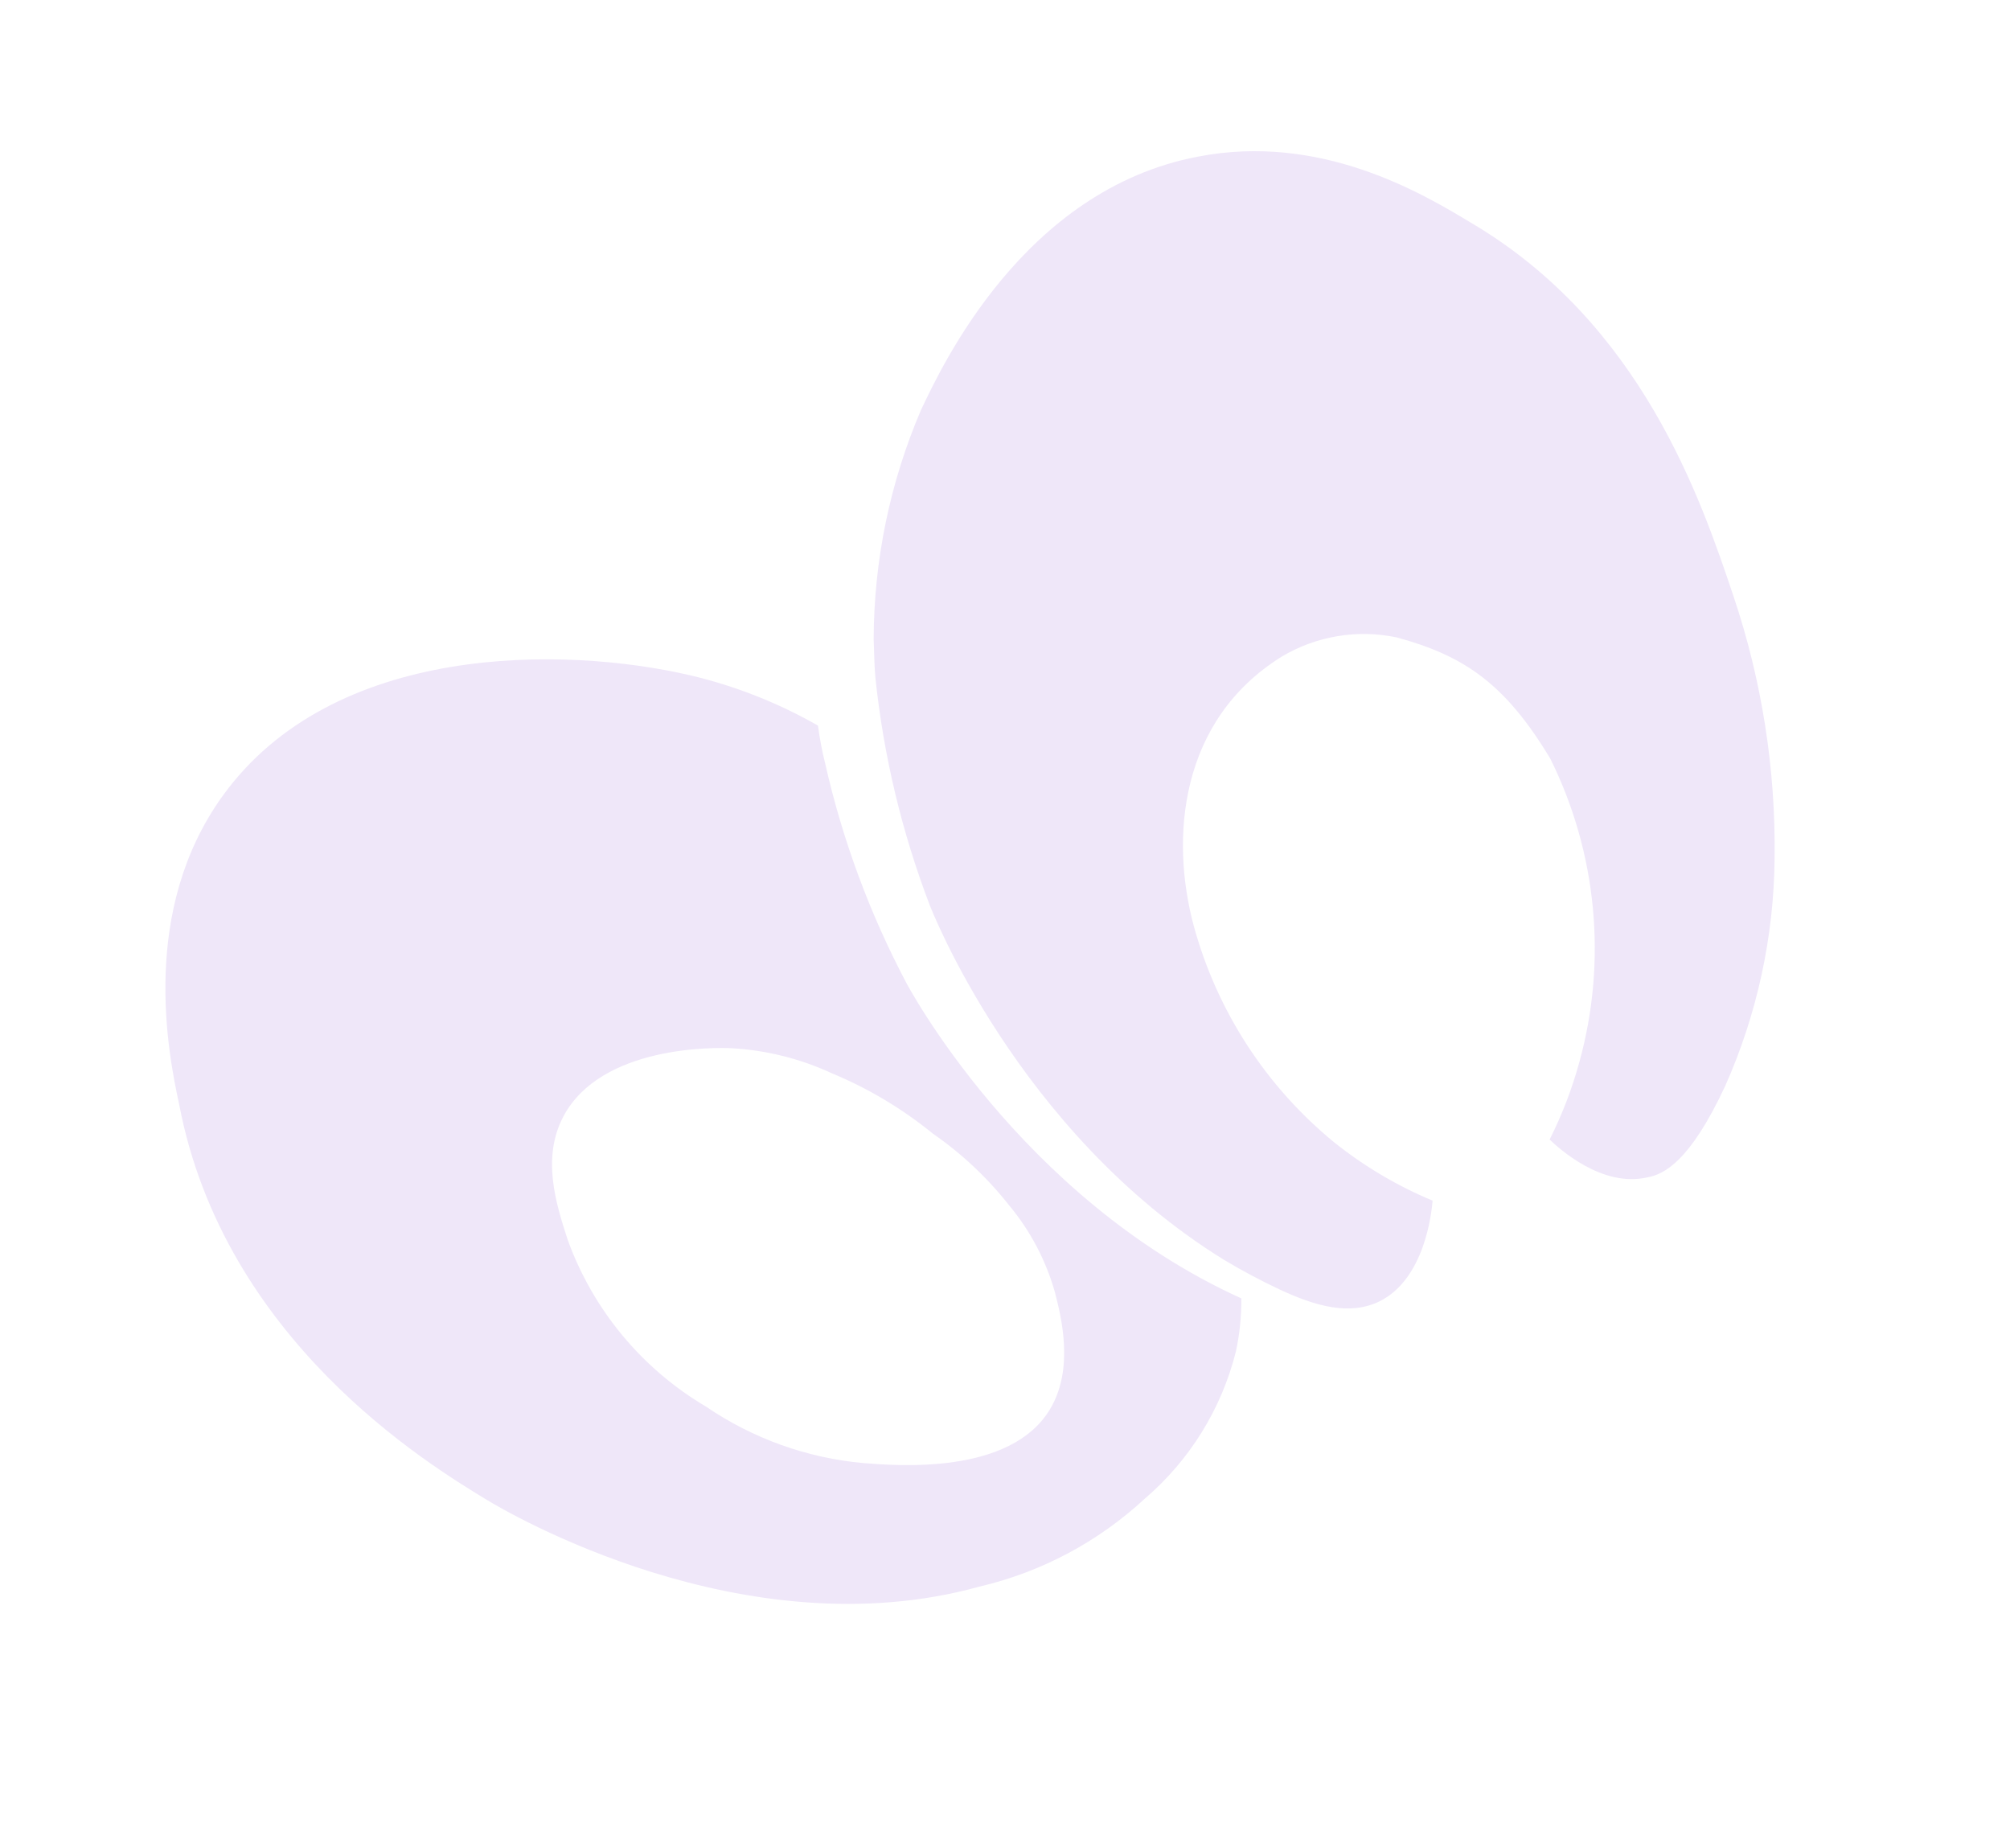 <svg width="297" height="273" viewBox="0 0 297 273" fill="none" xmlns="http://www.w3.org/2000/svg">
<path d="M133.901 145.163C128.508 134.953 124.484 124.077 121.935 112.814C121.473 110.963 121.116 109.086 120.866 107.194C114.93 103.803 108.533 101.29 101.876 99.736C83.269 95.432 49.192 94.898 32.85 117.645C20.724 134.528 24.773 155.339 26.474 163.15C33.112 197.967 63.202 216.255 71.778 221.482C74.898 223.396 109.912 244.017 144.686 234.398C153.829 232.263 162.259 227.786 169.146 221.405C175.78 215.735 180.486 208.141 182.613 199.677C183.173 197.092 183.444 194.453 183.421 191.808C150.59 176.924 133.901 145.163 133.901 145.163ZM155.121 208.233C149.261 217.898 132.679 216.537 127.613 216.143C119.27 215.395 111.256 212.525 104.335 207.806C94.843 202.208 87.603 193.471 83.865 183.105C82.167 177.837 80.006 171.084 83.24 164.944C88.838 154.362 105.814 154.745 108.118 154.853C113.241 155.144 118.263 156.4 122.919 158.557C128.299 160.788 133.325 163.79 137.84 167.47C142.088 170.409 145.875 173.966 149.076 178.021C152.232 181.799 154.553 186.203 155.886 190.942C156.793 194.504 158.779 202.215 155.121 208.233Z" fill="#EFE7F9"/>
<path d="M256.161 88.13C260.344 100.581 262.391 113.649 262.216 126.782C262.118 138.386 259.63 149.846 254.91 160.448C249.692 171.641 245.865 173.484 243.407 173.934C236.655 175.477 230.297 169.602 228.974 168.343C230.827 164.668 232.304 160.815 233.383 156.843C237.497 141.903 235.966 125.971 229.08 112.088C222.412 101.006 216.364 96.866 206.346 94.156C200.533 92.945 194.477 93.962 189.379 97.007C174.233 106.438 172.908 123.884 176.395 136.792C179.823 149.346 187.077 160.519 197.147 168.761C201.568 172.295 206.462 175.194 211.687 177.371C211.521 179.21 210.518 188.935 203.829 192.252C199.356 194.42 194.288 192.909 189.139 190.523C186.317 189.2 183.564 187.734 180.891 186.133C150.212 167.209 137.374 133.706 137.374 133.706C133.252 122.912 130.556 111.627 129.353 100.136C129.175 98.241 129.179 96.388 129.095 94.395C129.13 82.77 131.505 71.271 136.08 60.583C139.103 54.227 151.21 28.024 177.016 23.14C195.039 19.631 209.981 28.454 217.212 32.821C242.603 47.71 251.372 73.874 256.161 88.13Z" fill="#EFE7F9"/>
</svg>
